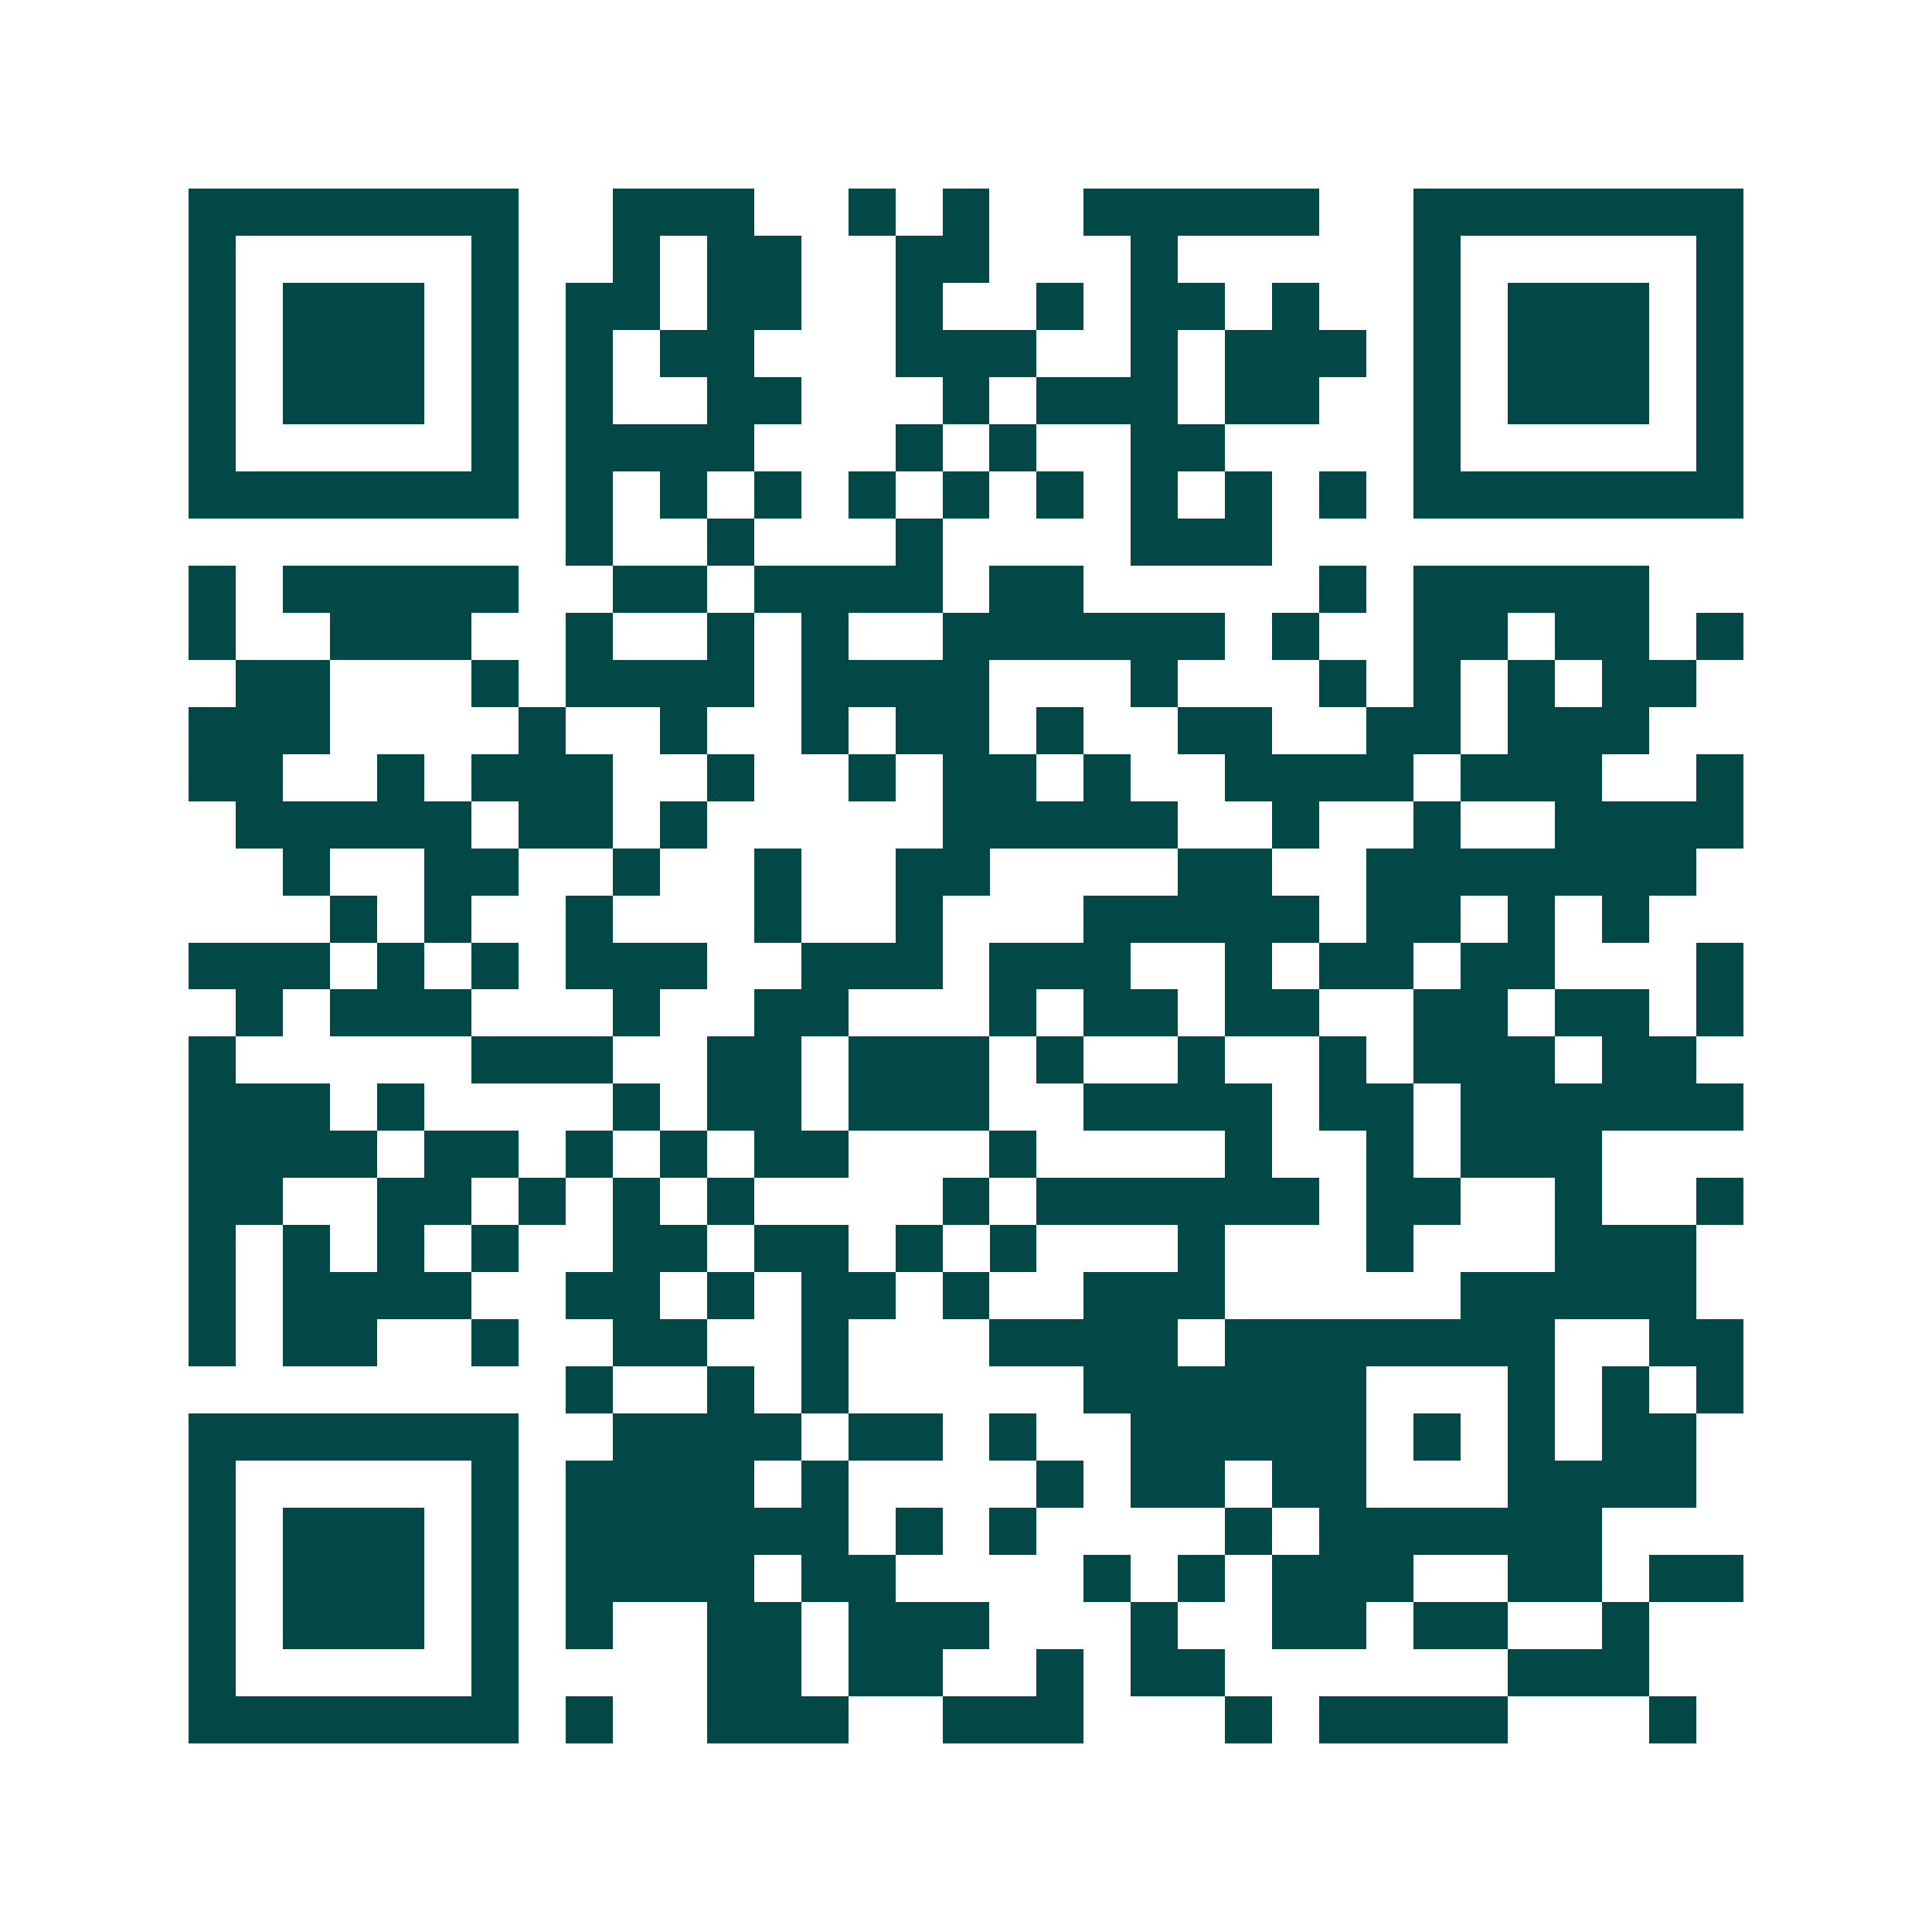 <svg xmlns="http://www.w3.org/2000/svg" width="200" height="200" viewBox="0 0 41 41" shape-rendering="crispEdges"><path fill="#ffffff" d="M0 0h41v41H0z"/><path stroke="#014847" d="M4 4.5h7m2 0h3m2 0h1m1 0h1m2 0h5m2 0h7M4 5.5h1m5 0h1m2 0h1m1 0h2m2 0h2m3 0h1m5 0h1m5 0h1M4 6.5h1m1 0h3m1 0h1m1 0h2m1 0h2m2 0h1m2 0h1m1 0h2m1 0h1m2 0h1m1 0h3m1 0h1M4 7.5h1m1 0h3m1 0h1m1 0h1m1 0h2m3 0h3m2 0h1m1 0h3m1 0h1m1 0h3m1 0h1M4 8.5h1m1 0h3m1 0h1m1 0h1m2 0h2m3 0h1m1 0h3m1 0h2m2 0h1m1 0h3m1 0h1M4 9.5h1m5 0h1m1 0h4m3 0h1m1 0h1m2 0h2m4 0h1m5 0h1M4 10.5h7m1 0h1m1 0h1m1 0h1m1 0h1m1 0h1m1 0h1m1 0h1m1 0h1m1 0h1m1 0h7M12 11.5h1m2 0h1m3 0h1m4 0h3M4 12.5h1m1 0h5m2 0h2m1 0h4m1 0h2m5 0h1m1 0h5M4 13.5h1m2 0h3m2 0h1m2 0h1m1 0h1m2 0h6m1 0h1m2 0h2m1 0h2m1 0h1M5 14.5h2m3 0h1m1 0h4m1 0h4m3 0h1m3 0h1m1 0h1m1 0h1m1 0h2M4 15.5h3m4 0h1m2 0h1m2 0h1m1 0h2m1 0h1m2 0h2m2 0h2m1 0h3M4 16.5h2m2 0h1m1 0h3m2 0h1m2 0h1m1 0h2m1 0h1m2 0h4m1 0h3m2 0h1M5 17.5h5m1 0h2m1 0h1m5 0h5m2 0h1m2 0h1m2 0h4M6 18.5h1m2 0h2m2 0h1m2 0h1m2 0h2m4 0h2m2 0h7M7 19.5h1m1 0h1m2 0h1m3 0h1m2 0h1m3 0h5m1 0h2m1 0h1m1 0h1M4 20.5h3m1 0h1m1 0h1m1 0h3m2 0h3m1 0h3m2 0h1m1 0h2m1 0h2m3 0h1M5 21.5h1m1 0h3m3 0h1m2 0h2m3 0h1m1 0h2m1 0h2m2 0h2m1 0h2m1 0h1M4 22.5h1m5 0h3m2 0h2m1 0h3m1 0h1m2 0h1m2 0h1m1 0h3m1 0h2M4 23.5h3m1 0h1m4 0h1m1 0h2m1 0h3m2 0h4m1 0h2m1 0h6M4 24.5h4m1 0h2m1 0h1m1 0h1m1 0h2m3 0h1m4 0h1m2 0h1m1 0h3M4 25.5h2m2 0h2m1 0h1m1 0h1m1 0h1m4 0h1m1 0h6m1 0h2m2 0h1m2 0h1M4 26.5h1m1 0h1m1 0h1m1 0h1m2 0h2m1 0h2m1 0h1m1 0h1m3 0h1m3 0h1m3 0h3M4 27.5h1m1 0h4m2 0h2m1 0h1m1 0h2m1 0h1m2 0h3m5 0h5M4 28.5h1m1 0h2m2 0h1m2 0h2m2 0h1m3 0h4m1 0h7m2 0h2M12 29.5h1m2 0h1m1 0h1m5 0h6m3 0h1m1 0h1m1 0h1M4 30.5h7m2 0h4m1 0h2m1 0h1m2 0h5m1 0h1m1 0h1m1 0h2M4 31.5h1m5 0h1m1 0h4m1 0h1m4 0h1m1 0h2m1 0h2m3 0h4M4 32.5h1m1 0h3m1 0h1m1 0h6m1 0h1m1 0h1m4 0h1m1 0h6M4 33.5h1m1 0h3m1 0h1m1 0h4m1 0h2m4 0h1m1 0h1m1 0h3m2 0h2m1 0h2M4 34.5h1m1 0h3m1 0h1m1 0h1m2 0h2m1 0h3m3 0h1m2 0h2m1 0h2m2 0h1M4 35.5h1m5 0h1m4 0h2m1 0h2m2 0h1m1 0h2m6 0h3M4 36.5h7m1 0h1m2 0h3m2 0h3m3 0h1m1 0h4m3 0h1"/></svg>
